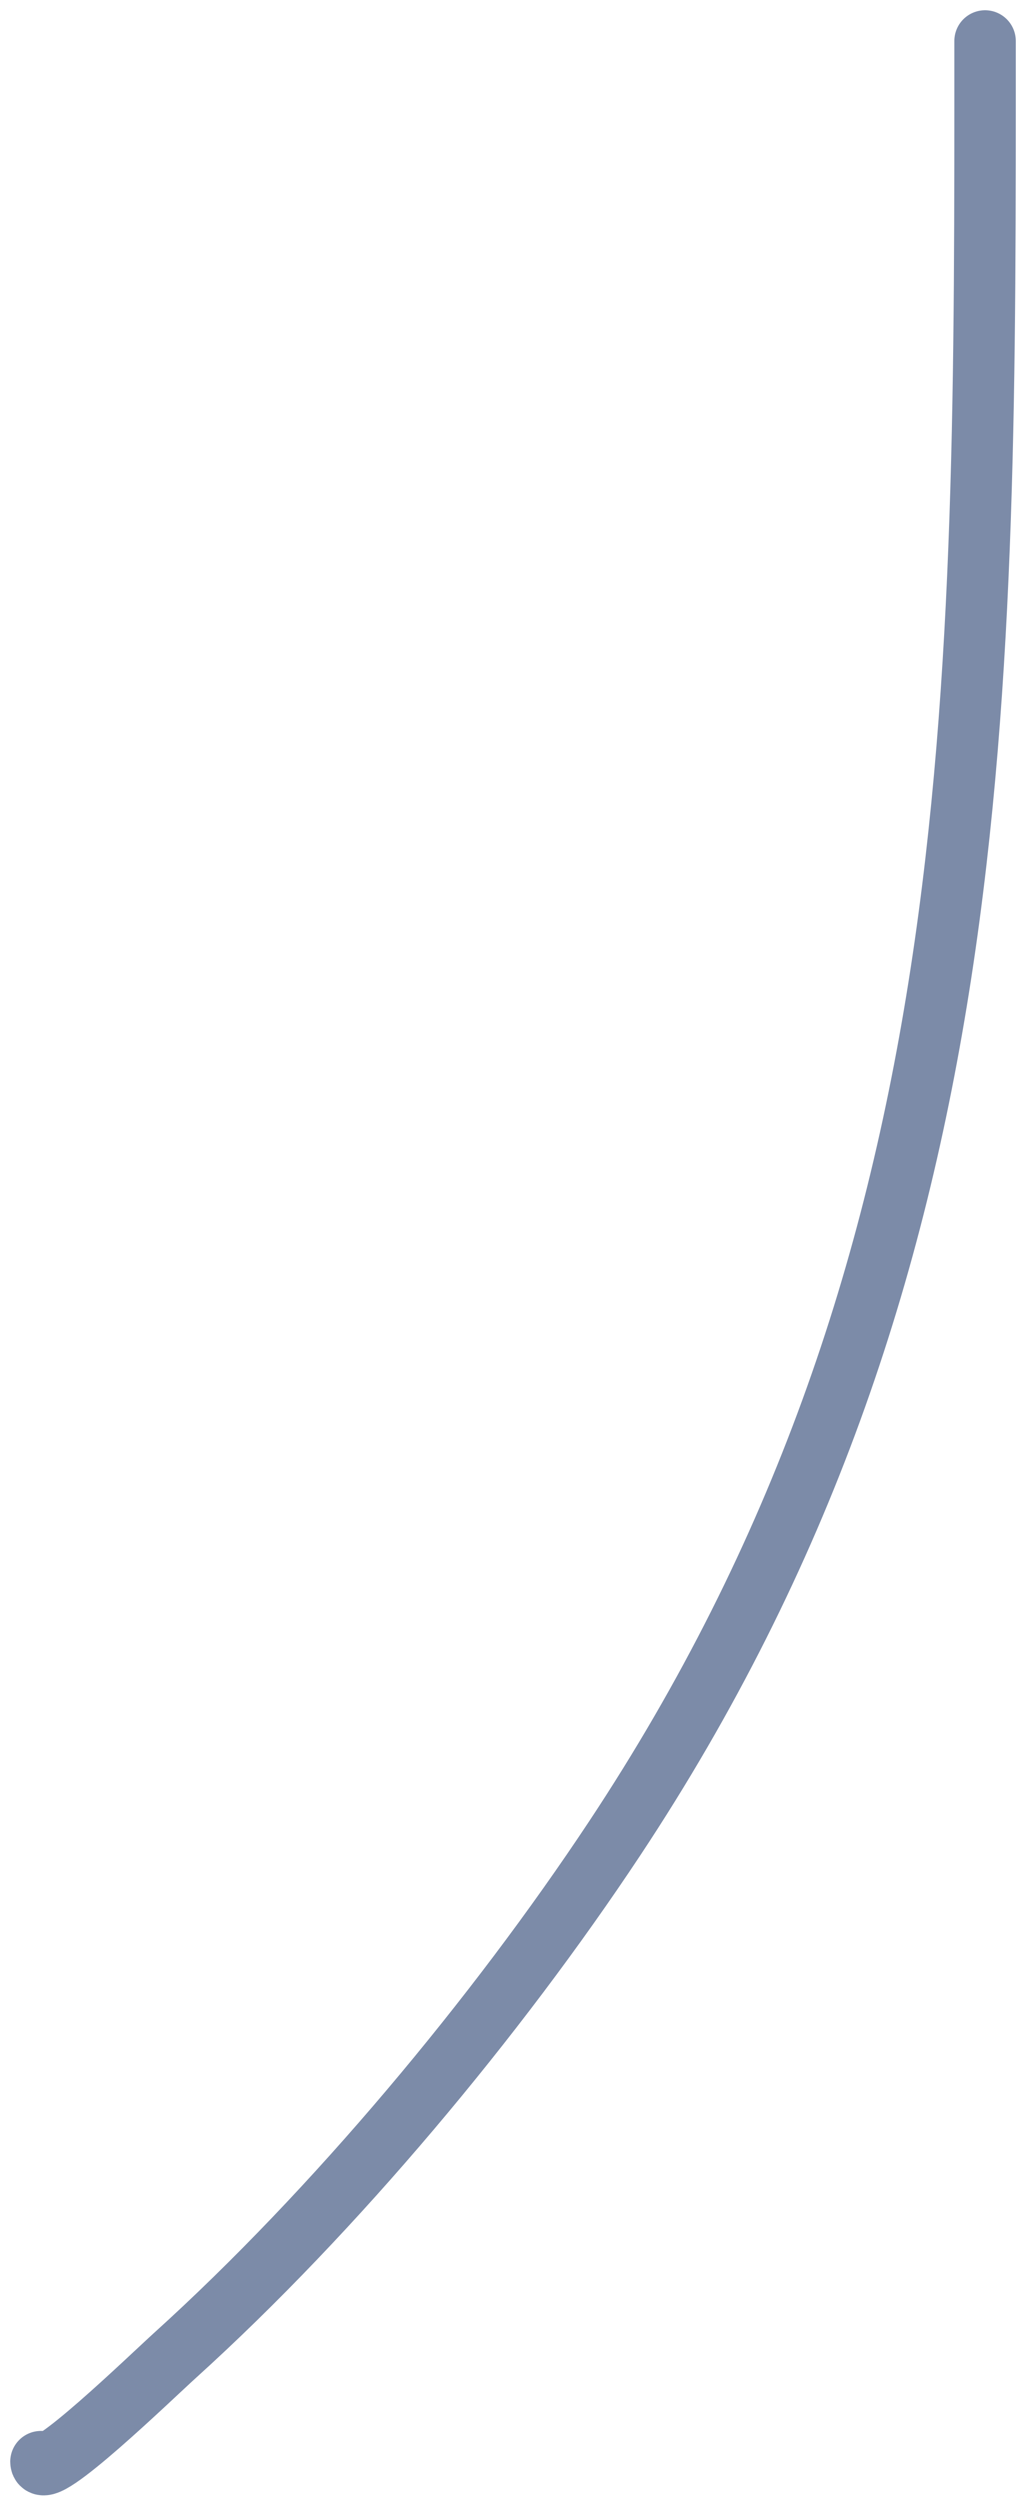 <svg width="50" height="122" viewBox="0 0 50 122" fill="none" xmlns="http://www.w3.org/2000/svg">
<path d="M48.099 2C48.099 34.118 48.377 61.994 30.012 89.716C24.241 98.426 16.334 107.895 8.563 114.927C7.397 115.981 2 121.21 2 120.129" stroke="#627497" stroke-opacity="0.83" stroke-width="3" stroke-linecap="round"/>
</svg>
